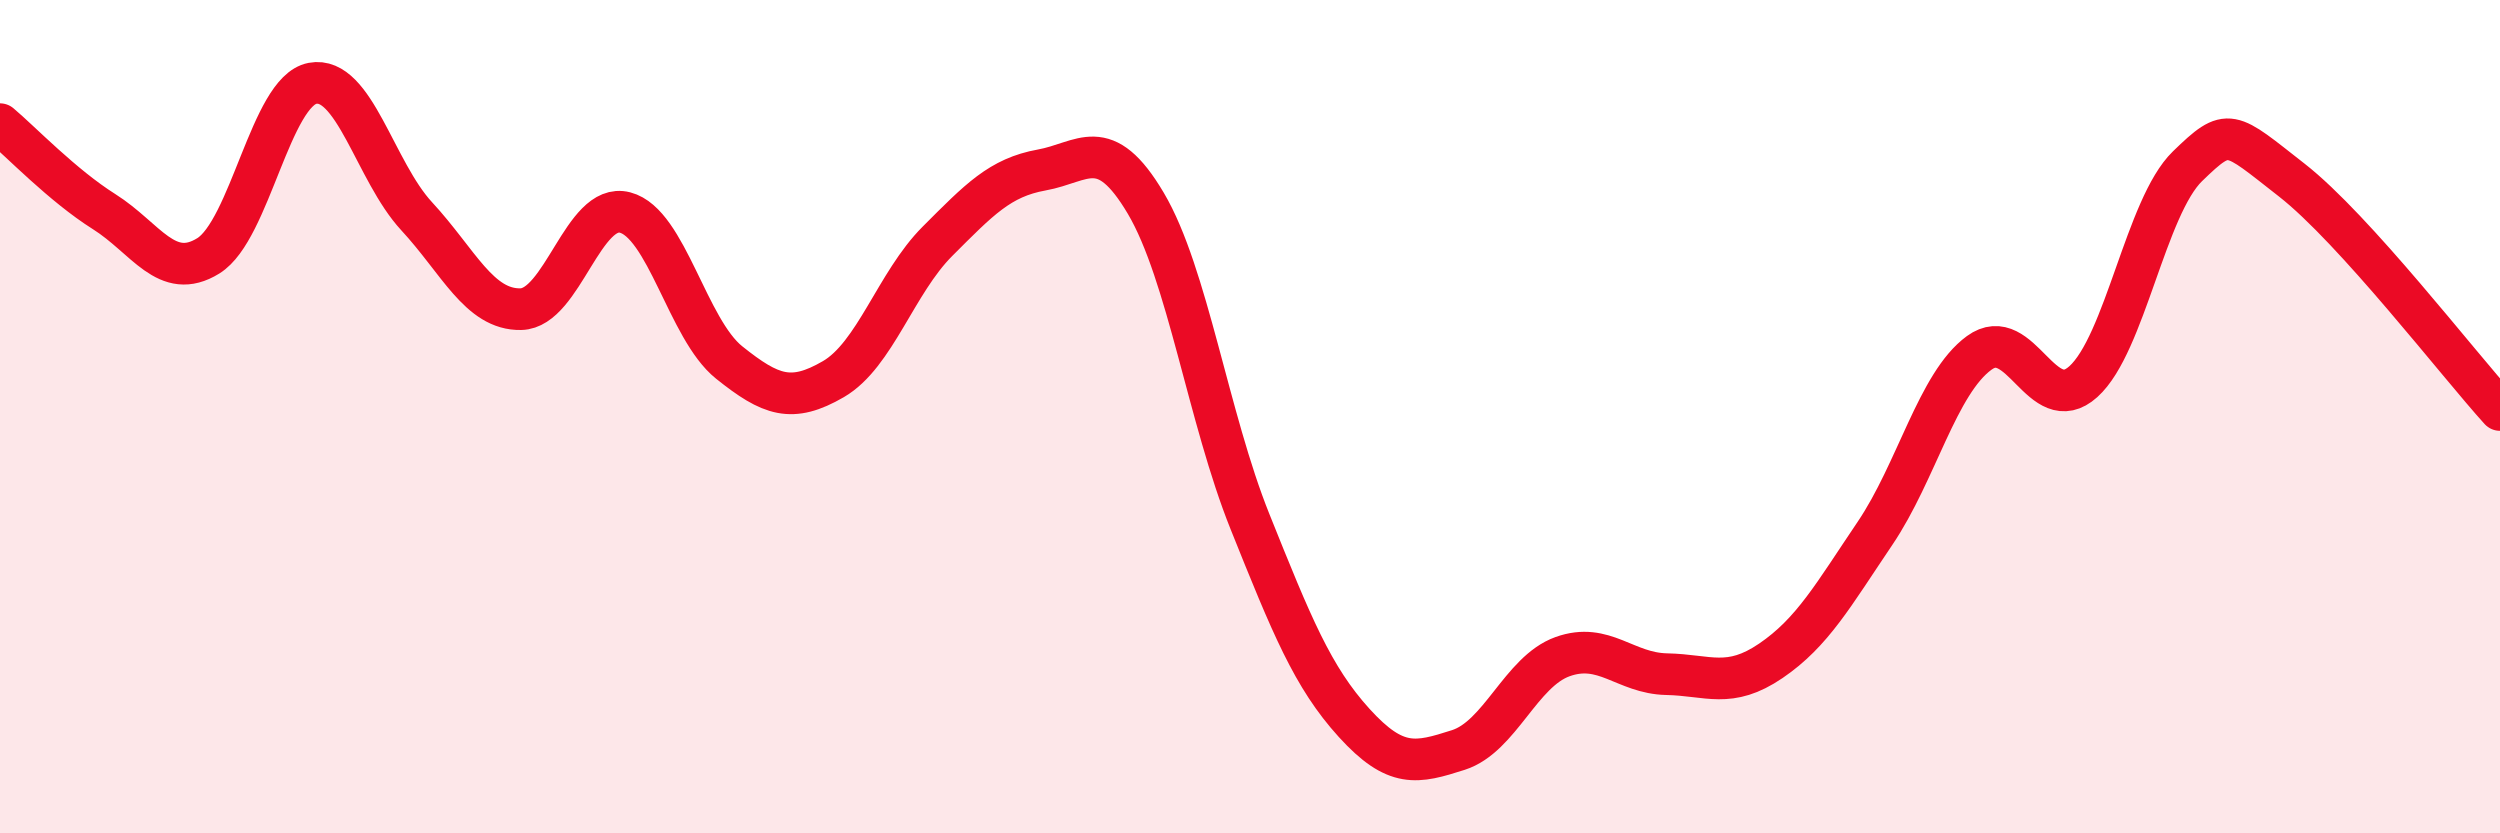 
    <svg width="60" height="20" viewBox="0 0 60 20" xmlns="http://www.w3.org/2000/svg">
      <path
        d="M 0,2.98 C 0.5,3.4 1.5,4.45 2.5,5.08 C 3.5,5.71 4,6.76 5,6.14 C 6,5.52 6.5,2.19 7.5,2 C 8.5,1.81 9,4.11 10,5.19 C 11,6.27 11.5,7.44 12.5,7.42 C 13.5,7.4 14,4.84 15,5.1 C 16,5.36 16.5,7.9 17.5,8.7 C 18.5,9.5 19,9.68 20,9.1 C 21,8.52 21.5,6.79 22.5,5.79 C 23.5,4.79 24,4.26 25,4.08 C 26,3.9 26.5,3.19 27.5,4.88 C 28.5,6.57 29,10.03 30,12.52 C 31,15.01 31.5,16.25 32.5,17.35 C 33.5,18.45 34,18.32 35,18 C 36,17.68 36.5,16.12 37.5,15.76 C 38.5,15.4 39,16.16 40,16.18 C 41,16.2 41.5,16.54 42.5,15.86 C 43.5,15.18 44,14.28 45,12.8 C 46,11.32 46.5,9.2 47.5,8.47 C 48.5,7.74 49,10.06 50,9.16 C 51,8.26 51.5,4.96 52.5,3.99 C 53.5,3.02 53.5,3.15 55,4.32 C 56.5,5.49 59,8.74 60,9.84L60 20L0 20Z"
        fill="#EB0A25"
        opacity="0.1"
        stroke-linecap="round"
        stroke-linejoin="round"
      />
      <path
        d="M 0,2.98 C 0.5,3.4 1.5,4.45 2.5,5.08 C 3.5,5.71 4,6.76 5,6.14 C 6,5.52 6.5,2.19 7.5,2 C 8.5,1.81 9,4.11 10,5.19 C 11,6.27 11.5,7.44 12.5,7.42 C 13.5,7.4 14,4.84 15,5.1 C 16,5.36 16.5,7.9 17.5,8.7 C 18.5,9.5 19,9.68 20,9.1 C 21,8.52 21.5,6.79 22.5,5.79 C 23.5,4.79 24,4.26 25,4.08 C 26,3.9 26.5,3.19 27.5,4.88 C 28.5,6.57 29,10.03 30,12.52 C 31,15.01 31.5,16.25 32.5,17.35 C 33.5,18.45 34,18.32 35,18 C 36,17.68 36.5,16.12 37.5,15.76 C 38.5,15.4 39,16.16 40,16.18 C 41,16.2 41.5,16.54 42.5,15.86 C 43.5,15.18 44,14.28 45,12.8 C 46,11.32 46.5,9.2 47.5,8.47 C 48.5,7.74 49,10.06 50,9.16 C 51,8.26 51.5,4.96 52.5,3.99 C 53.5,3.02 53.5,3.15 55,4.32 C 56.5,5.49 59,8.74 60,9.84"
        stroke="#EB0A25"
        stroke-width="1"
        fill="none"
        stroke-linecap="round"
        stroke-linejoin="round"
      />
    </svg>
  